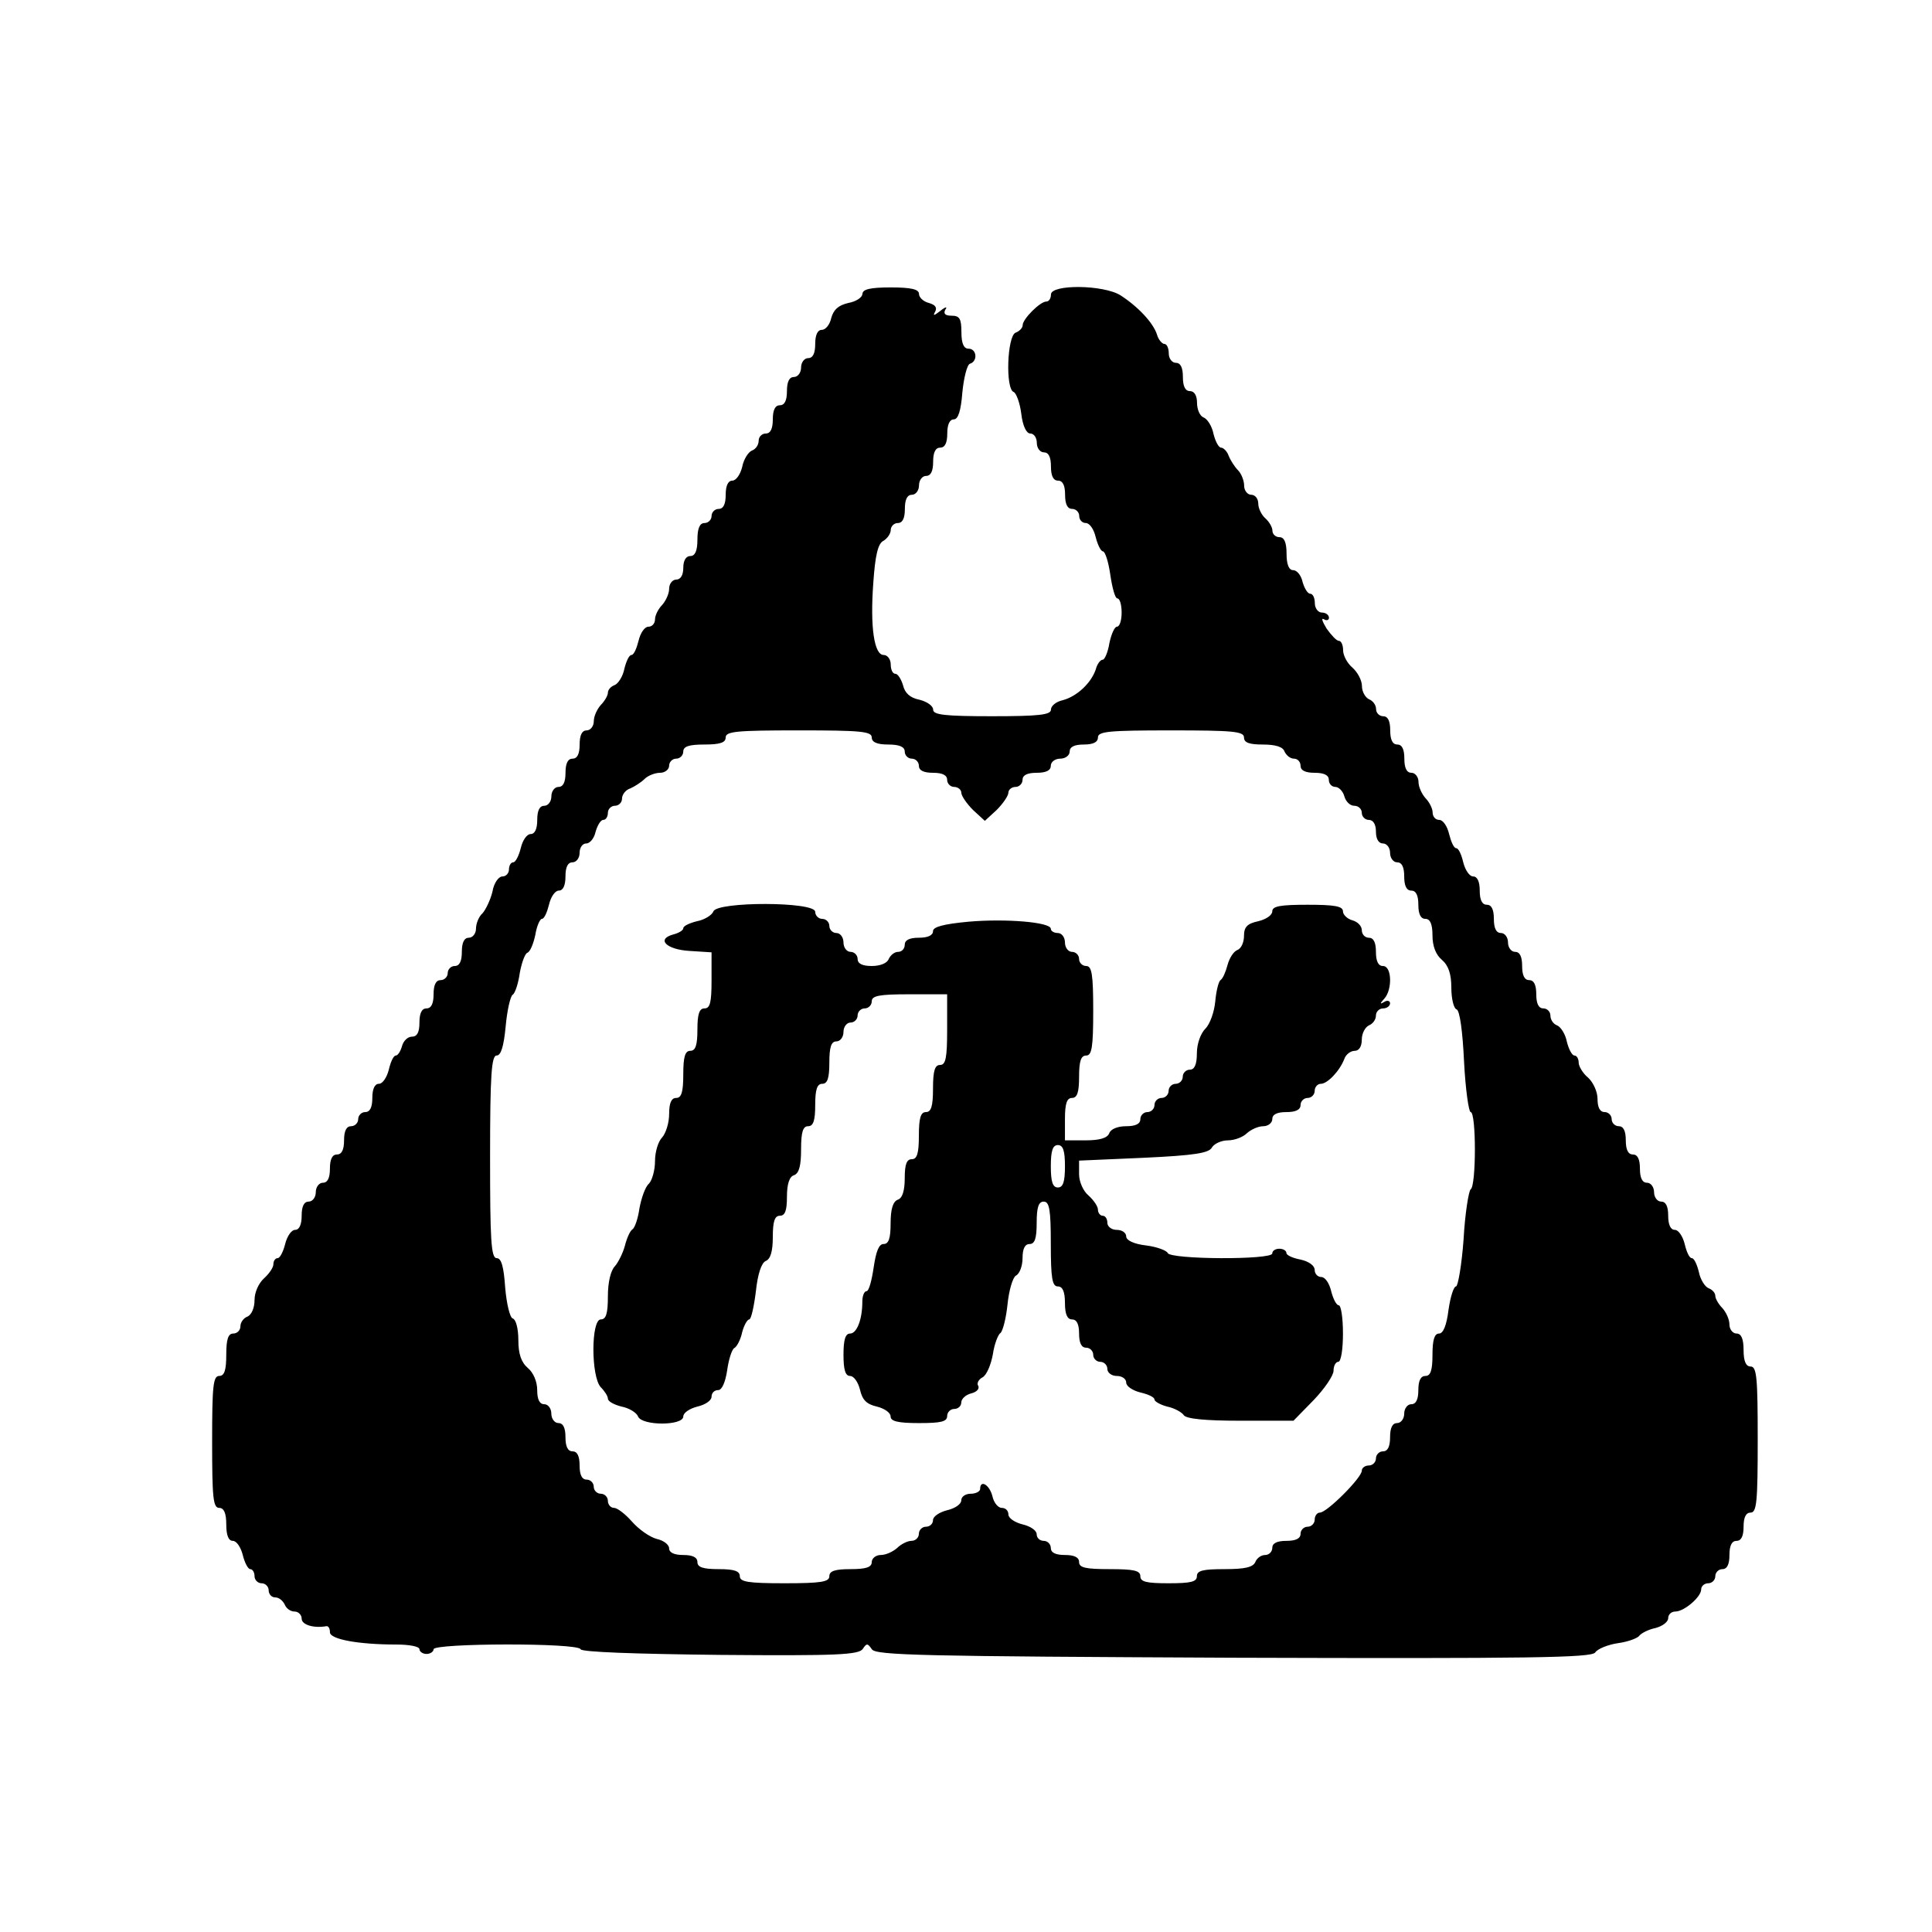 <?xml version="1.0" standalone="no"?>
<!DOCTYPE svg PUBLIC "-//W3C//DTD SVG 20010904//EN"
 "http://www.w3.org/TR/2001/REC-SVG-20010904/DTD/svg10.dtd">
<svg version="1.0" xmlns="http://www.w3.org/2000/svg"
 width="410pt" height="410pt" viewBox="0 0 410 410"
 preserveAspectRatio="xMidYMid meet">
<g transform="translate(0,410) scale(0.1,-0.1)"
fill="#000000" stroke="none">
<path d="M1830 3476 c0 -7 -13 -16 -30 -19 -21 -5 -31 -14 -36 -32 -3 -14 -12
-25 -20 -25 -9 0 -14 -11 -14 -30 0 -20 -5 -30 -15 -30 -8 0 -15 -9 -15 -20 0
-11 -7 -20 -15 -20 -10 0 -15 -10 -15 -30 0 -20 -5 -30 -15 -30 -10 0 -15 -10
-15 -30 0 -20 -5 -30 -15 -30 -8 0 -15 -7 -15 -15 0 -9 -6 -18 -14 -21 -8 -3
-18 -19 -21 -35 -4 -16 -13 -29 -21 -29 -9 0 -14 -11 -14 -30 0 -20 -5 -30
-15 -30 -8 0 -15 -7 -15 -15 0 -8 -7 -15 -15 -15 -10 0 -15 -11 -15 -35 0 -24
-5 -35 -15 -35 -9 0 -15 -9 -15 -25 0 -16 -6 -25 -15 -25 -8 0 -15 -9 -15 -19
0 -11 -7 -26 -15 -35 -8 -8 -15 -22 -15 -30 0 -9 -6 -16 -14 -16 -8 0 -17 -13
-21 -30 -4 -16 -10 -30 -15 -30 -5 0 -11 -13 -15 -29 -3 -16 -13 -32 -21 -35
-8 -3 -14 -10 -14 -16 0 -6 -7 -18 -15 -26 -8 -9 -15 -24 -15 -35 0 -10 -7
-19 -15 -19 -10 0 -15 -10 -15 -30 0 -20 -5 -30 -15 -30 -10 0 -15 -10 -15
-30 0 -20 -5 -30 -15 -30 -8 0 -15 -9 -15 -20 0 -11 -7 -20 -15 -20 -10 0 -15
-10 -15 -30 0 -19 -5 -30 -14 -30 -8 0 -17 -13 -21 -30 -4 -16 -11 -30 -16
-30 -5 0 -9 -7 -9 -15 0 -8 -6 -15 -14 -15 -8 0 -18 -14 -21 -32 -4 -17 -14
-38 -21 -46 -8 -7 -14 -22 -14 -33 0 -10 -7 -19 -15 -19 -10 0 -15 -10 -15
-30 0 -20 -5 -30 -15 -30 -8 0 -15 -7 -15 -15 0 -8 -7 -15 -15 -15 -10 0 -15
-10 -15 -30 0 -20 -5 -30 -15 -30 -10 0 -15 -10 -15 -30 0 -21 -5 -30 -16 -30
-9 0 -18 -9 -21 -20 -3 -11 -9 -20 -13 -20 -5 0 -11 -13 -15 -30 -4 -16 -13
-30 -21 -30 -9 0 -14 -11 -14 -30 0 -20 -5 -30 -15 -30 -8 0 -15 -7 -15 -15 0
-8 -7 -15 -15 -15 -10 0 -15 -10 -15 -30 0 -20 -5 -30 -15 -30 -10 0 -15 -10
-15 -30 0 -20 -5 -30 -15 -30 -8 0 -15 -9 -15 -20 0 -11 -7 -20 -15 -20 -10 0
-15 -10 -15 -30 0 -19 -5 -30 -14 -30 -8 0 -17 -14 -21 -30 -4 -16 -11 -30
-16 -30 -5 0 -9 -6 -9 -13 0 -7 -9 -20 -20 -30 -11 -10 -20 -29 -20 -46 0 -16
-6 -31 -15 -35 -8 -3 -15 -12 -15 -21 0 -8 -7 -15 -15 -15 -11 0 -15 -12 -15
-45 0 -33 -4 -45 -15 -45 -13 0 -15 -22 -15 -140 0 -118 2 -140 15 -140 10 0
15 -11 15 -35 0 -24 5 -35 14 -35 8 0 17 -14 21 -30 4 -16 11 -30 16 -30 5 0
9 -7 9 -15 0 -8 7 -15 15 -15 8 0 15 -7 15 -15 0 -8 6 -15 14 -15 8 0 16 -7
20 -15 3 -8 12 -15 21 -15 8 0 15 -7 15 -15 0 -13 25 -21 53 -16 4 0 7 -5 7
-13 0 -15 61 -26 141 -26 27 0 49 -4 49 -10 0 -5 7 -10 15 -10 8 0 15 5 15 10
0 13 307 14 312 0 2 -6 115 -10 296 -12 247 -2 295 0 303 13 8 12 10 12 19 -1
8 -13 107 -15 767 -18 633 -2 759 0 768 11 5 8 28 17 49 20 22 3 42 11 45 16
4 5 19 13 34 16 15 4 27 13 27 21 0 8 7 14 15 14 19 0 55 31 55 47 0 7 7 13
15 13 8 0 15 7 15 15 0 8 7 15 15 15 10 0 15 10 15 30 0 20 5 30 15 30 10 0
15 10 15 30 0 20 5 30 15 30 13 0 15 24 15 155 0 131 -2 155 -15 155 -10 0
-15 11 -15 35 0 24 -5 35 -15 35 -8 0 -15 9 -15 19 0 11 -7 26 -15 35 -8 8
-15 20 -15 26 0 6 -6 13 -14 16 -8 3 -18 19 -21 35 -4 16 -10 29 -15 29 -5 0
-11 13 -15 30 -4 16 -13 30 -21 30 -9 0 -14 11 -14 30 0 20 -5 30 -15 30 -8 0
-15 9 -15 20 0 11 -7 20 -15 20 -10 0 -15 10 -15 30 0 20 -5 30 -15 30 -10 0
-15 10 -15 30 0 20 -5 30 -15 30 -8 0 -15 7 -15 15 0 8 -7 15 -15 15 -10 0
-15 10 -15 28 0 15 -9 35 -20 45 -11 9 -20 24 -20 32 0 8 -4 15 -9 15 -5 0
-12 13 -16 29 -3 16 -13 32 -21 35 -8 3 -14 12 -14 21 0 8 -7 15 -15 15 -10 0
-15 10 -15 30 0 20 -5 30 -15 30 -10 0 -15 10 -15 30 0 20 -5 30 -15 30 -8 0
-15 9 -15 20 0 11 -7 20 -15 20 -10 0 -15 10 -15 30 0 20 -5 30 -15 30 -10 0
-15 10 -15 30 0 19 -5 30 -14 30 -8 0 -17 14 -21 30 -4 17 -10 30 -15 30 -5 0
-11 14 -15 30 -4 17 -13 30 -21 30 -8 0 -14 7 -14 16 0 8 -7 22 -15 30 -8 9
-15 24 -15 35 0 10 -7 19 -15 19 -10 0 -15 10 -15 30 0 20 -5 30 -15 30 -10 0
-15 10 -15 30 0 20 -5 30 -15 30 -8 0 -15 7 -15 15 0 9 -7 18 -15 21 -8 4 -15
16 -15 28 0 12 -9 29 -20 39 -11 9 -20 26 -20 37 0 11 -4 20 -9 20 -5 0 -16
12 -26 26 -9 15 -12 23 -6 20 6 -4 11 -2 11 3 0 6 -7 11 -15 11 -8 0 -15 9
-15 20 0 11 -4 20 -10 20 -5 0 -12 11 -16 25 -3 14 -12 25 -20 25 -9 0 -14 12
-14 35 0 24 -5 35 -15 35 -8 0 -15 6 -15 14 0 7 -7 19 -15 26 -8 7 -15 21 -15
31 0 11 -7 19 -15 19 -8 0 -15 9 -15 19 0 11 -6 26 -13 33 -7 7 -16 21 -20 31
-3 9 -11 17 -16 17 -5 0 -12 13 -16 29 -3 16 -13 32 -21 35 -8 3 -14 17 -14
31 0 16 -6 25 -15 25 -10 0 -15 10 -15 30 0 20 -5 30 -15 30 -8 0 -15 9 -15
20 0 11 -4 20 -9 20 -5 0 -13 9 -16 20 -8 25 -40 59 -77 83 -36 23 -148 24
-148 2 0 -8 -4 -15 -10 -15 -13 0 -50 -37 -50 -50 0 -6 -7 -13 -15 -16 -18 -7
-22 -120 -4 -126 5 -2 13 -22 16 -46 3 -26 11 -42 19 -42 8 0 14 -9 14 -20 0
-11 7 -20 15 -20 10 0 15 -10 15 -30 0 -20 5 -30 15 -30 10 0 15 -10 15 -30 0
-20 5 -30 15 -30 8 0 15 -7 15 -15 0 -8 6 -15 14 -15 8 0 17 -13 21 -30 4 -16
11 -30 15 -30 5 0 12 -22 16 -50 4 -27 10 -50 15 -50 5 0 9 -13 9 -30 0 -16
-4 -30 -10 -30 -5 0 -12 -16 -16 -35 -3 -19 -10 -35 -14 -35 -5 0 -12 -9 -15
-21 -10 -29 -40 -57 -70 -65 -14 -3 -25 -12 -25 -20 0 -11 -25 -14 -125 -14
-101 0 -125 3 -125 14 0 8 -13 17 -29 21 -20 4 -31 14 -35 31 -4 13 -11 24
-16 24 -6 0 -10 9 -10 20 0 11 -7 20 -15 20 -20 0 -29 58 -22 153 4 59 10 83
21 89 9 5 16 16 16 23 0 8 7 15 15 15 10 0 15 10 15 30 0 20 5 30 15 30 8 0
15 9 15 20 0 11 7 20 15 20 10 0 15 10 15 30 0 20 5 30 15 30 10 0 15 10 15
30 0 19 5 30 14 30 9 0 15 18 18 57 3 31 10 59 16 61 17 5 15 32 -3 32 -10 0
-15 11 -15 35 0 29 -4 35 -21 35 -13 0 -18 4 -13 13 5 7 0 6 -11 -3 -13 -10
-16 -11 -11 -2 5 9 1 15 -13 19 -12 3 -21 12 -21 19 0 10 -16 14 -60 14 -44 0
-60 -4 -60 -14z m20 -941 c0 -10 11 -15 35 -15 24 0 35 -5 35 -15 0 -8 7 -15
15 -15 8 0 15 -7 15 -15 0 -10 10 -15 30 -15 20 0 30 -5 30 -15 0 -8 7 -15 15
-15 8 0 15 -6 15 -12 0 -7 12 -24 25 -37 l25 -23 25 23 c13 13 25 30 25 37 0
6 7 12 15 12 8 0 15 7 15 15 0 10 10 15 30 15 20 0 30 5 30 15 0 8 9 15 20 15
11 0 20 7 20 15 0 10 10 15 30 15 20 0 30 5 30 15 0 13 24 15 155 15 131 0
155 -2 155 -15 0 -11 11 -15 40 -15 27 0 43 -5 46 -15 4 -8 12 -15 20 -15 8 0
14 -7 14 -15 0 -10 10 -15 30 -15 20 0 30 -5 30 -15 0 -8 6 -15 14 -15 7 0 16
-9 19 -20 3 -11 12 -20 21 -20 9 0 16 -7 16 -15 0 -8 7 -15 15 -15 9 0 15 -9
15 -25 0 -16 6 -25 15 -25 8 0 15 -9 15 -20 0 -11 7 -20 15 -20 10 0 15 -10
15 -30 0 -20 5 -30 15 -30 10 0 15 -10 15 -30 0 -20 5 -30 15 -30 10 0 15 -11
15 -35 0 -23 7 -41 20 -52 14 -12 20 -30 20 -59 0 -23 5 -44 11 -46 7 -2 13
-47 16 -111 3 -59 10 -107 14 -107 12 0 12 -157 0 -164 -4 -3 -12 -51 -15
-106 -4 -55 -12 -100 -16 -100 -5 0 -12 -22 -16 -50 -4 -32 -11 -50 -20 -50
-10 0 -14 -14 -14 -45 0 -33 -4 -45 -15 -45 -10 0 -15 -10 -15 -30 0 -20 -5
-30 -15 -30 -8 0 -15 -9 -15 -20 0 -11 -7 -20 -15 -20 -10 0 -15 -10 -15 -30
0 -20 -5 -30 -15 -30 -8 0 -15 -7 -15 -15 0 -8 -7 -15 -15 -15 -8 0 -15 -5
-15 -11 0 -15 -74 -89 -89 -89 -6 0 -11 -7 -11 -15 0 -8 -7 -15 -15 -15 -8 0
-15 -7 -15 -15 0 -10 -10 -15 -30 -15 -20 0 -30 -5 -30 -15 0 -8 -7 -15 -15
-15 -9 0 -18 -7 -21 -15 -5 -11 -22 -15 -65 -15 -46 0 -59 -3 -59 -15 0 -12
-13 -15 -60 -15 -47 0 -60 3 -60 15 0 12 -14 15 -65 15 -51 0 -65 3 -65 15 0
10 -10 15 -30 15 -20 0 -30 5 -30 15 0 8 -7 15 -15 15 -8 0 -15 6 -15 14 0 8
-13 17 -30 21 -16 4 -30 13 -30 21 0 8 -6 14 -14 14 -8 0 -17 11 -20 25 -6 24
-26 36 -26 15 0 -5 -9 -10 -20 -10 -11 0 -20 -6 -20 -14 0 -8 -13 -17 -30 -21
-16 -4 -30 -13 -30 -21 0 -8 -7 -14 -15 -14 -8 0 -15 -7 -15 -15 0 -8 -7 -15
-16 -15 -8 0 -22 -7 -30 -15 -9 -8 -24 -15 -35 -15 -10 0 -19 -7 -19 -15 0
-11 -12 -15 -45 -15 -33 0 -45 -4 -45 -15 0 -12 -17 -15 -95 -15 -78 0 -95 3
-95 15 0 11 -12 15 -45 15 -33 0 -45 4 -45 15 0 10 -10 15 -30 15 -19 0 -30 5
-30 14 0 8 -12 17 -26 20 -15 4 -38 20 -53 37 -14 16 -31 29 -38 29 -7 0 -13
7 -13 15 0 8 -7 15 -15 15 -8 0 -15 7 -15 15 0 8 -7 15 -15 15 -10 0 -15 10
-15 30 0 20 -5 30 -15 30 -10 0 -15 10 -15 30 0 20 -5 30 -15 30 -8 0 -15 9
-15 20 0 11 -7 20 -15 20 -10 0 -15 10 -15 30 0 18 -8 37 -20 47 -14 12 -20
30 -20 59 0 24 -5 44 -12 46 -6 2 -13 31 -16 66 -3 44 -8 62 -18 62 -12 0 -14
39 -14 215 0 175 3 215 14 215 9 0 15 19 19 61 3 34 10 65 15 68 5 3 12 24 15
46 4 22 11 41 16 43 6 2 13 19 17 38 3 19 10 34 14 34 5 0 11 14 15 30 4 17
13 30 21 30 9 0 14 11 14 30 0 20 5 30 15 30 8 0 15 9 15 20 0 11 6 20 14 20
8 0 17 11 20 25 4 14 11 25 16 25 6 0 10 7 10 15 0 8 7 15 15 15 8 0 15 7 15
15 0 9 8 19 18 22 9 4 23 13 30 20 7 7 22 13 33 13 10 0 19 7 19 15 0 8 7 15
15 15 8 0 15 7 15 15 0 11 12 15 45 15 33 0 45 4 45 15 0 13 24 15 155 15 131
0 155 -2 155 -15z"/>
<path d="M1514 2166 c-3 -8 -19 -18 -35 -21 -16 -4 -29 -10 -29 -15 0 -4 -9
-10 -21 -13 -37 -10 -15 -32 34 -35 l47 -3 0 -60 c0 -46 -3 -59 -15 -59 -11 0
-15 -12 -15 -45 0 -33 -4 -45 -15 -45 -11 0 -15 -12 -15 -50 0 -38 -4 -50 -15
-50 -10 0 -15 -10 -15 -34 0 -19 -7 -41 -15 -50 -8 -8 -15 -30 -15 -50 0 -19
-6 -41 -13 -48 -8 -7 -16 -31 -20 -52 -3 -22 -10 -42 -15 -45 -5 -3 -12 -19
-16 -35 -4 -15 -14 -35 -21 -43 -9 -9 -15 -34 -15 -64 0 -37 -4 -49 -15 -49
-21 0 -21 -122 0 -144 8 -8 15 -19 15 -24 0 -6 13 -13 29 -17 16 -3 32 -13 35
-21 8 -20 96 -20 96 0 0 8 14 17 30 21 17 4 30 13 30 21 0 8 6 14 14 14 8 0
15 16 19 41 3 23 10 45 15 48 6 3 14 19 17 34 4 15 11 27 15 27 4 0 10 27 14
59 4 38 12 61 21 65 10 4 15 20 15 51 0 33 4 45 15 45 11 0 15 11 15 40 0 27
5 43 15 46 11 4 15 21 15 55 0 37 4 49 15 49 11 0 15 12 15 45 0 33 4 45 15
45 11 0 15 12 15 45 0 33 4 45 15 45 8 0 15 9 15 20 0 11 7 20 15 20 8 0 15 7
15 15 0 8 7 15 15 15 8 0 15 7 15 15 0 12 16 15 80 15 l80 0 0 -75 c0 -60 -3
-75 -15 -75 -11 0 -15 -12 -15 -50 0 -38 -4 -50 -15 -50 -11 0 -15 -12 -15
-50 0 -38 -4 -50 -15 -50 -11 0 -15 -11 -15 -40 0 -27 -5 -43 -15 -46 -10 -4
-15 -20 -15 -50 0 -32 -4 -44 -15 -44 -10 0 -16 -16 -21 -50 -4 -27 -10 -50
-15 -50 -5 0 -9 -10 -9 -22 0 -39 -12 -68 -26 -68 -10 0 -14 -13 -14 -45 0
-32 4 -45 14 -45 8 0 17 -13 21 -29 5 -22 14 -31 36 -36 16 -4 29 -13 29 -21
0 -10 15 -14 60 -14 47 0 60 3 60 15 0 8 7 15 15 15 8 0 15 6 15 14 0 7 9 16
21 19 12 3 18 10 15 16 -4 5 1 14 9 18 9 5 18 27 22 49 3 21 11 42 16 45 5 4
12 31 15 60 3 30 11 58 18 62 8 4 14 21 14 37 0 20 5 30 15 30 11 0 15 12 15
45 0 33 4 45 15 45 12 0 15 -17 15 -90 0 -73 3 -90 15 -90 10 0 15 -11 15 -35
0 -24 5 -35 15 -35 10 0 15 -10 15 -30 0 -20 5 -30 15 -30 8 0 15 -7 15 -15 0
-8 7 -15 15 -15 8 0 15 -7 15 -15 0 -8 9 -15 20 -15 11 0 20 -6 20 -14 0 -8
14 -17 30 -21 17 -4 30 -10 30 -15 0 -4 12 -11 27 -15 15 -3 31 -12 35 -18 5
-8 45 -12 120 -12 l113 0 43 44 c23 24 42 52 42 62 0 11 5 19 10 19 6 0 10 27
10 60 0 33 -4 60 -9 60 -5 0 -12 14 -16 30 -4 17 -13 30 -21 30 -8 0 -14 7
-14 15 0 9 -12 18 -30 22 -16 3 -30 9 -30 14 0 5 -7 9 -15 9 -8 0 -15 -4 -15
-10 0 -14 -217 -13 -222 1 -2 5 -22 13 -46 16 -26 3 -42 11 -42 19 0 8 -9 14
-20 14 -11 0 -20 7 -20 15 0 8 -4 15 -10 15 -5 0 -10 6 -10 13 0 7 -9 20 -20
30 -11 9 -20 29 -20 45 l0 29 137 6 c108 5 139 10 145 22 5 8 20 15 34 15 14
0 32 7 40 15 9 8 24 15 35 15 10 0 19 7 19 15 0 10 10 15 30 15 20 0 30 5 30
15 0 8 7 15 15 15 8 0 15 7 15 15 0 8 6 15 13 15 14 0 40 27 50 53 3 9 13 17
22 17 9 0 15 9 15 24 0 13 7 26 15 30 8 3 15 12 15 21 0 8 7 15 15 15 8 0 15
5 15 11 0 5 -6 7 -12 3 -10 -6 -10 -4 0 7 17 19 16 69 -3 69 -10 0 -15 10 -15
30 0 20 -5 30 -15 30 -8 0 -15 7 -15 16 0 9 -9 18 -20 21 -11 3 -20 12 -20 19
0 11 -18 14 -75 14 -58 0 -75 -3 -75 -14 0 -8 -13 -17 -30 -21 -23 -5 -30 -12
-30 -31 0 -14 -6 -27 -14 -30 -8 -3 -17 -17 -21 -32 -4 -15 -10 -29 -15 -32
-4 -3 -9 -23 -11 -45 -2 -22 -11 -48 -21 -58 -10 -10 -18 -32 -18 -52 0 -24
-5 -35 -15 -35 -8 0 -15 -7 -15 -15 0 -8 -7 -15 -15 -15 -8 0 -15 -7 -15 -15
0 -8 -7 -15 -15 -15 -8 0 -15 -7 -15 -15 0 -8 -7 -15 -15 -15 -8 0 -15 -7 -15
-15 0 -10 -10 -15 -30 -15 -18 0 -33 -6 -36 -15 -4 -10 -20 -15 -50 -15 l-44
0 0 45 c0 33 4 45 15 45 11 0 15 12 15 45 0 33 4 45 15 45 12 0 15 17 15 95 0
78 -3 95 -15 95 -8 0 -15 7 -15 15 0 8 -7 15 -15 15 -8 0 -15 9 -15 20 0 11
-7 20 -15 20 -8 0 -15 4 -15 9 0 14 -95 22 -175 15 -53 -5 -75 -11 -75 -20 0
-9 -11 -14 -30 -14 -20 0 -30 -5 -30 -15 0 -8 -6 -15 -14 -15 -8 0 -16 -7 -20
-15 -3 -9 -18 -15 -36 -15 -20 0 -30 5 -30 15 0 8 -7 15 -15 15 -8 0 -15 9
-15 20 0 11 -7 20 -15 20 -8 0 -15 7 -15 15 0 8 -7 15 -15 15 -8 0 -15 7 -15
15 0 22 -208 22 -216 1z m746 -541 c0 -33 -4 -45 -15 -45 -11 0 -15 12 -15 45
0 33 4 45 15 45 11 0 15 -12 15 -45z"/>
</g>
</svg>

